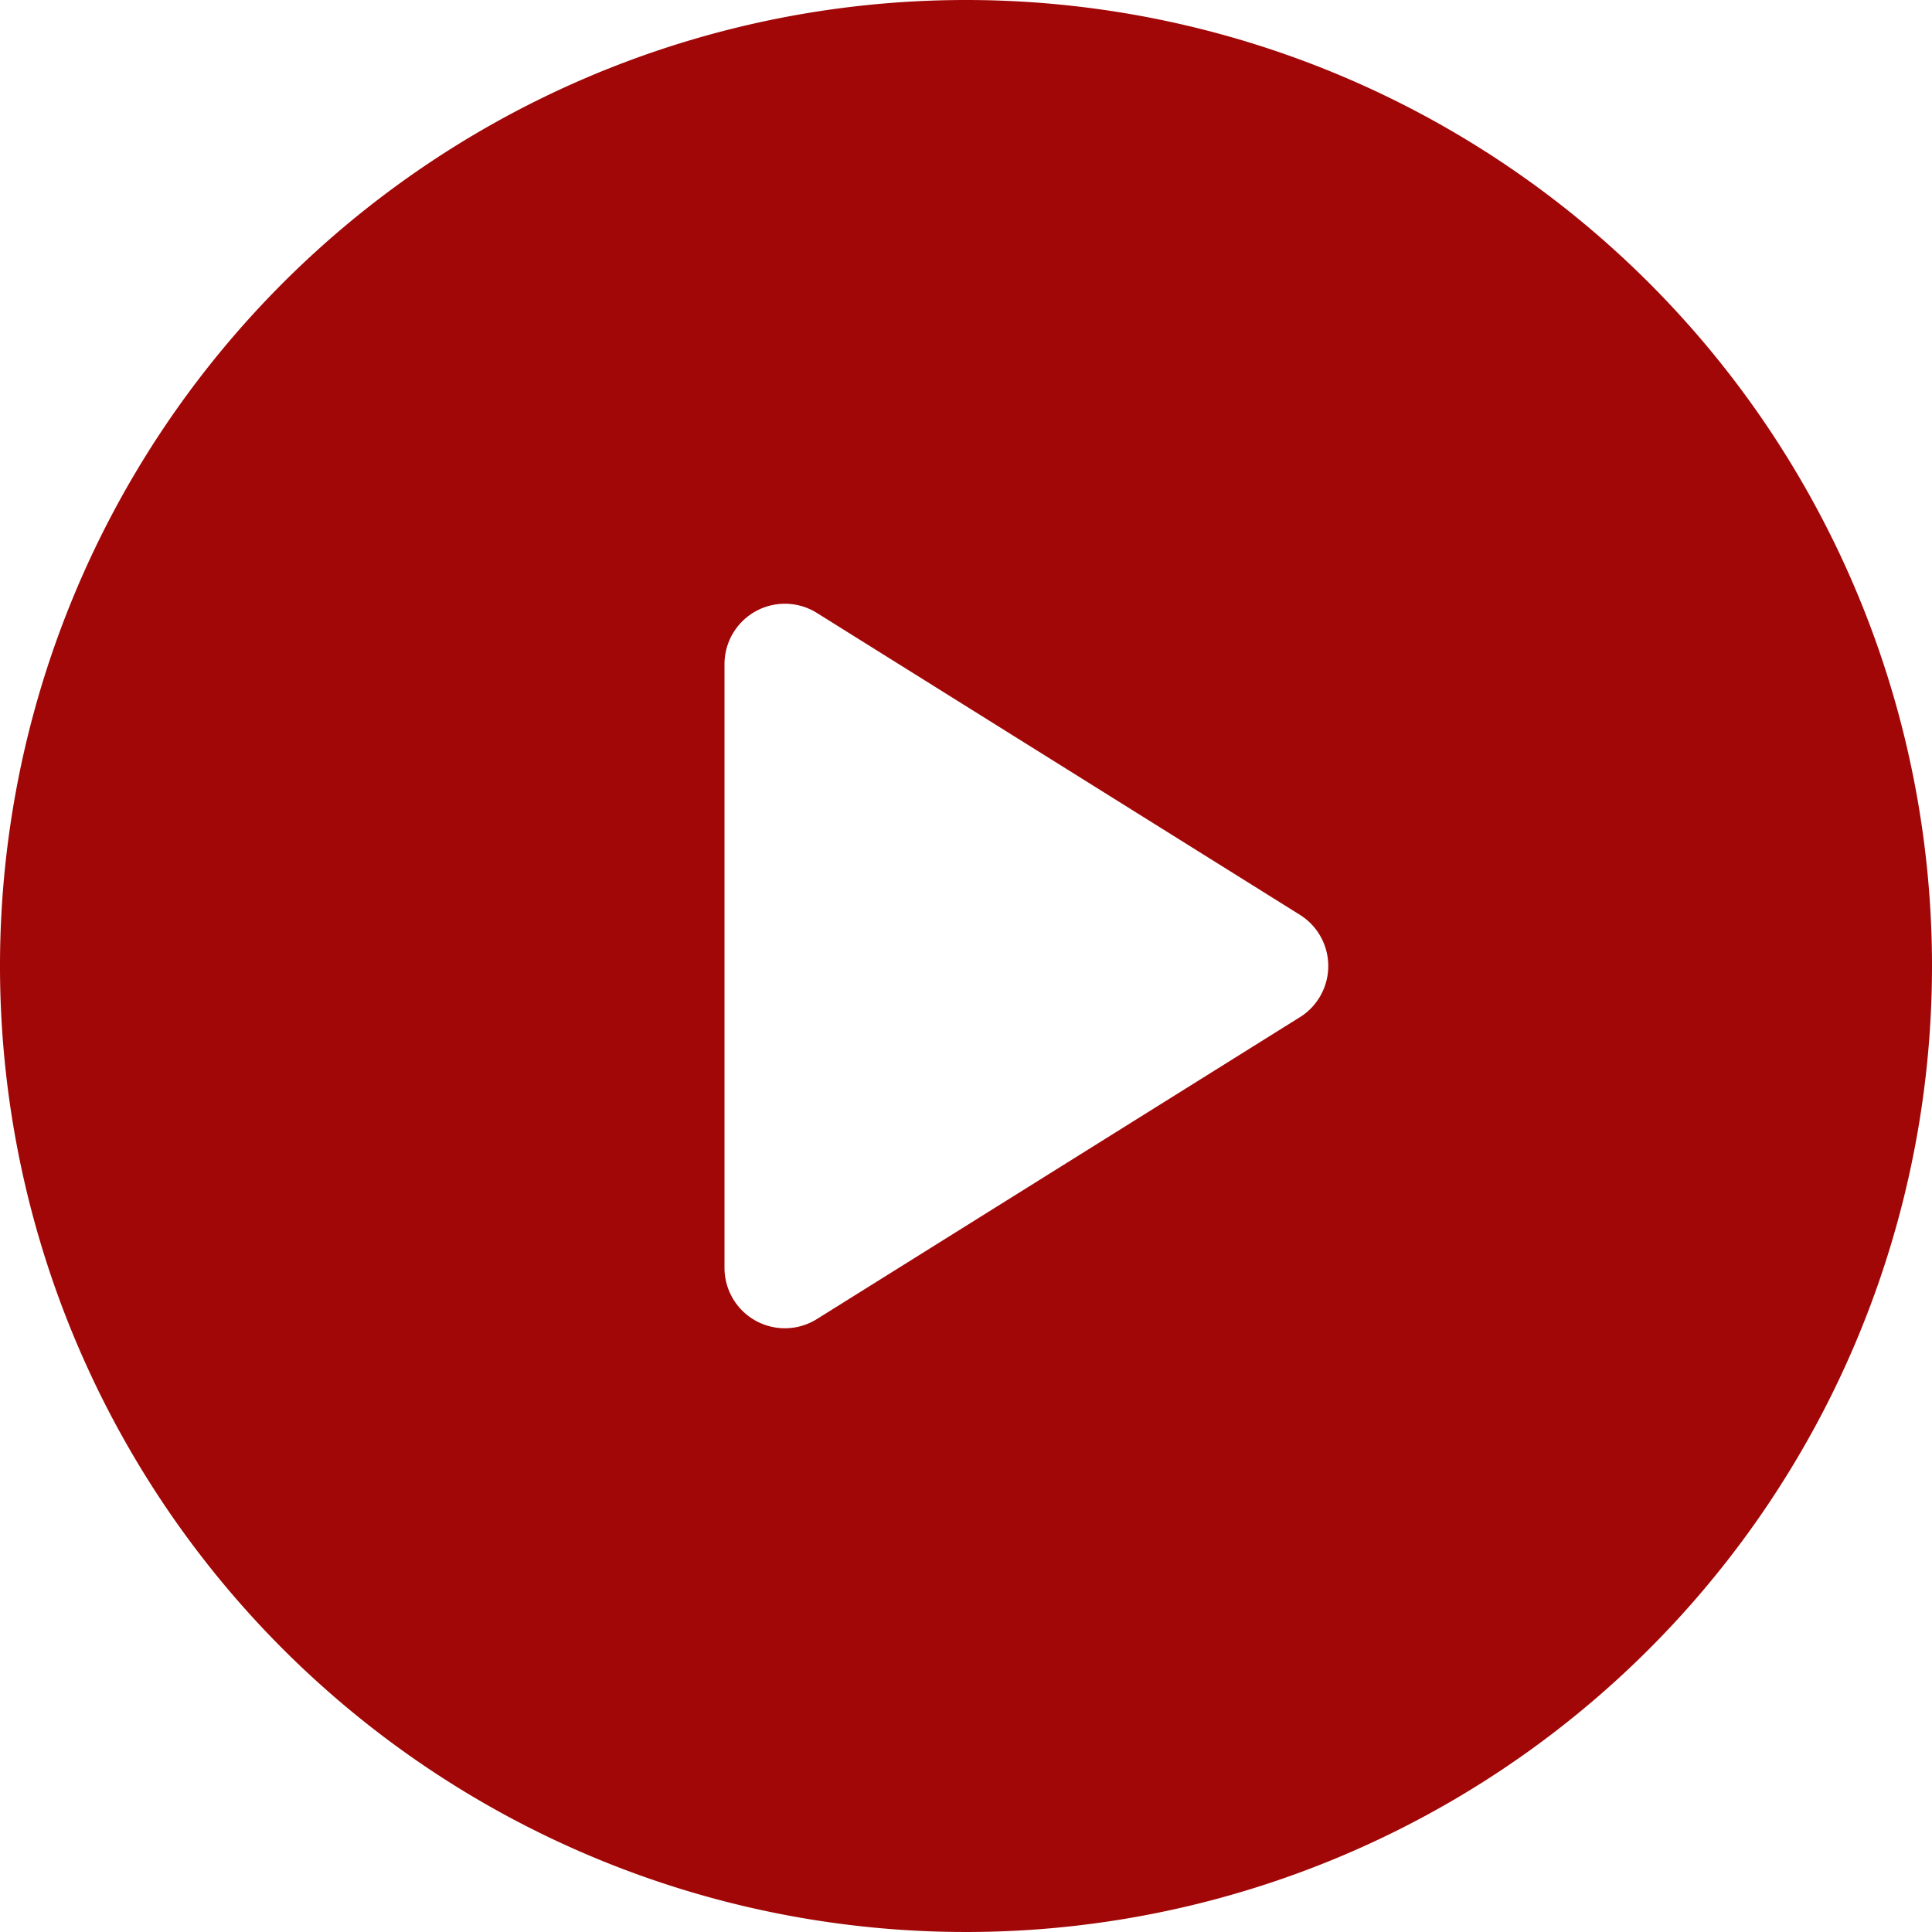 <svg xmlns="http://www.w3.org/2000/svg" width="80" height="80" viewBox="0 0 80 80">
  <path id="play-button_7_" data-name="play-button (7)" d="M40,0A40,40,0,1,0,80,40,40,40,0,0,0,40,0ZM53.825,42.12l-20,12.5A2.5,2.5,0,0,1,30,52.5v-25a2.5,2.5,0,0,1,3.825-2.12l20,12.5a2.5,2.5,0,0,1,0,4.241Z" fill="#a10707"/>
</svg>
